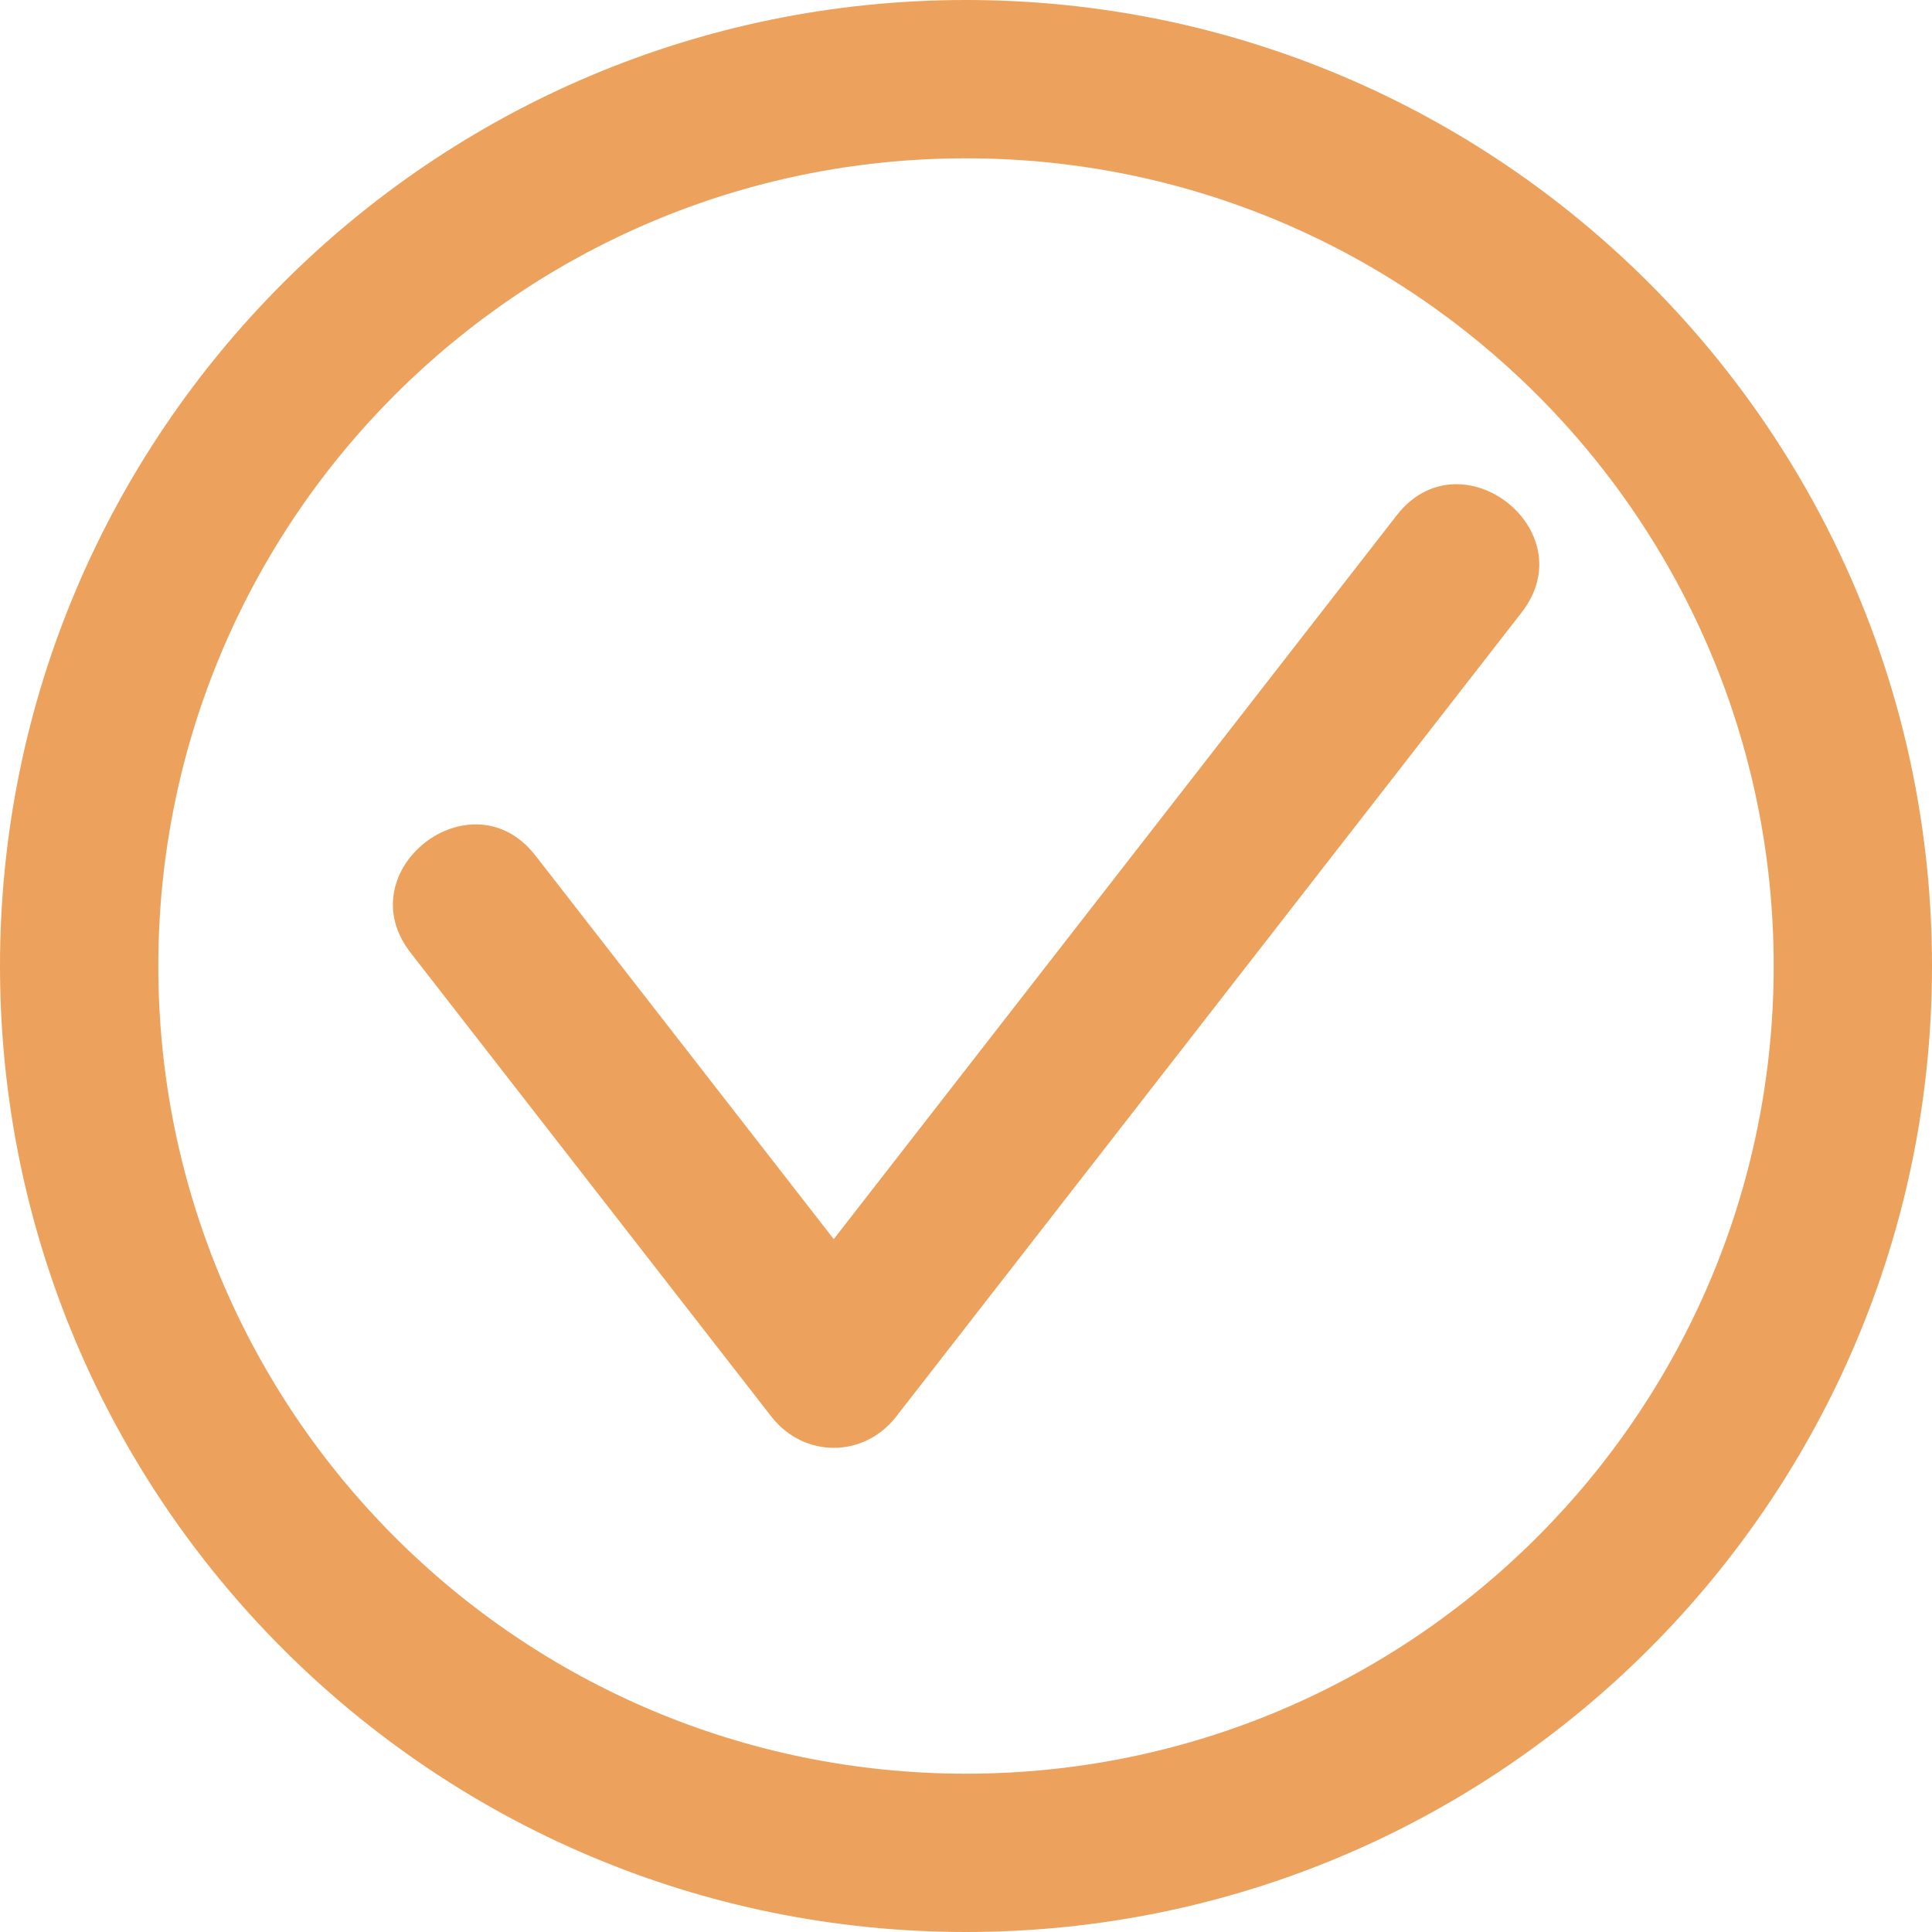 <svg width="35" height="35" viewBox="0 0 35 35" fill="none" xmlns="http://www.w3.org/2000/svg">
<path d="M17.5 0C27.163 0 35 7.837 35 17.5C35 27.163 27.163 35 17.5 35C7.837 35 0 27.163 0 17.5C0 7.837 7.837 0 17.5 0ZM17.5 2.868C9.418 2.868 2.868 9.419 2.868 17.5C2.868 25.582 9.418 32.132 17.5 32.132C25.581 32.132 32.132 25.582 32.132 17.5C32.132 9.419 25.581 2.868 17.5 2.868Z" fill="#ECA25C"/>
<path d="M9.699 15.498C8.543 14.011 6.282 15.772 7.437 17.258L13.973 25.662C14.561 26.418 15.648 26.418 16.236 25.662L27.566 11.095C28.721 9.609 26.459 7.849 25.303 9.335L15.104 22.448L9.699 15.498Z" fill="#ECA25C"/>
</svg>

